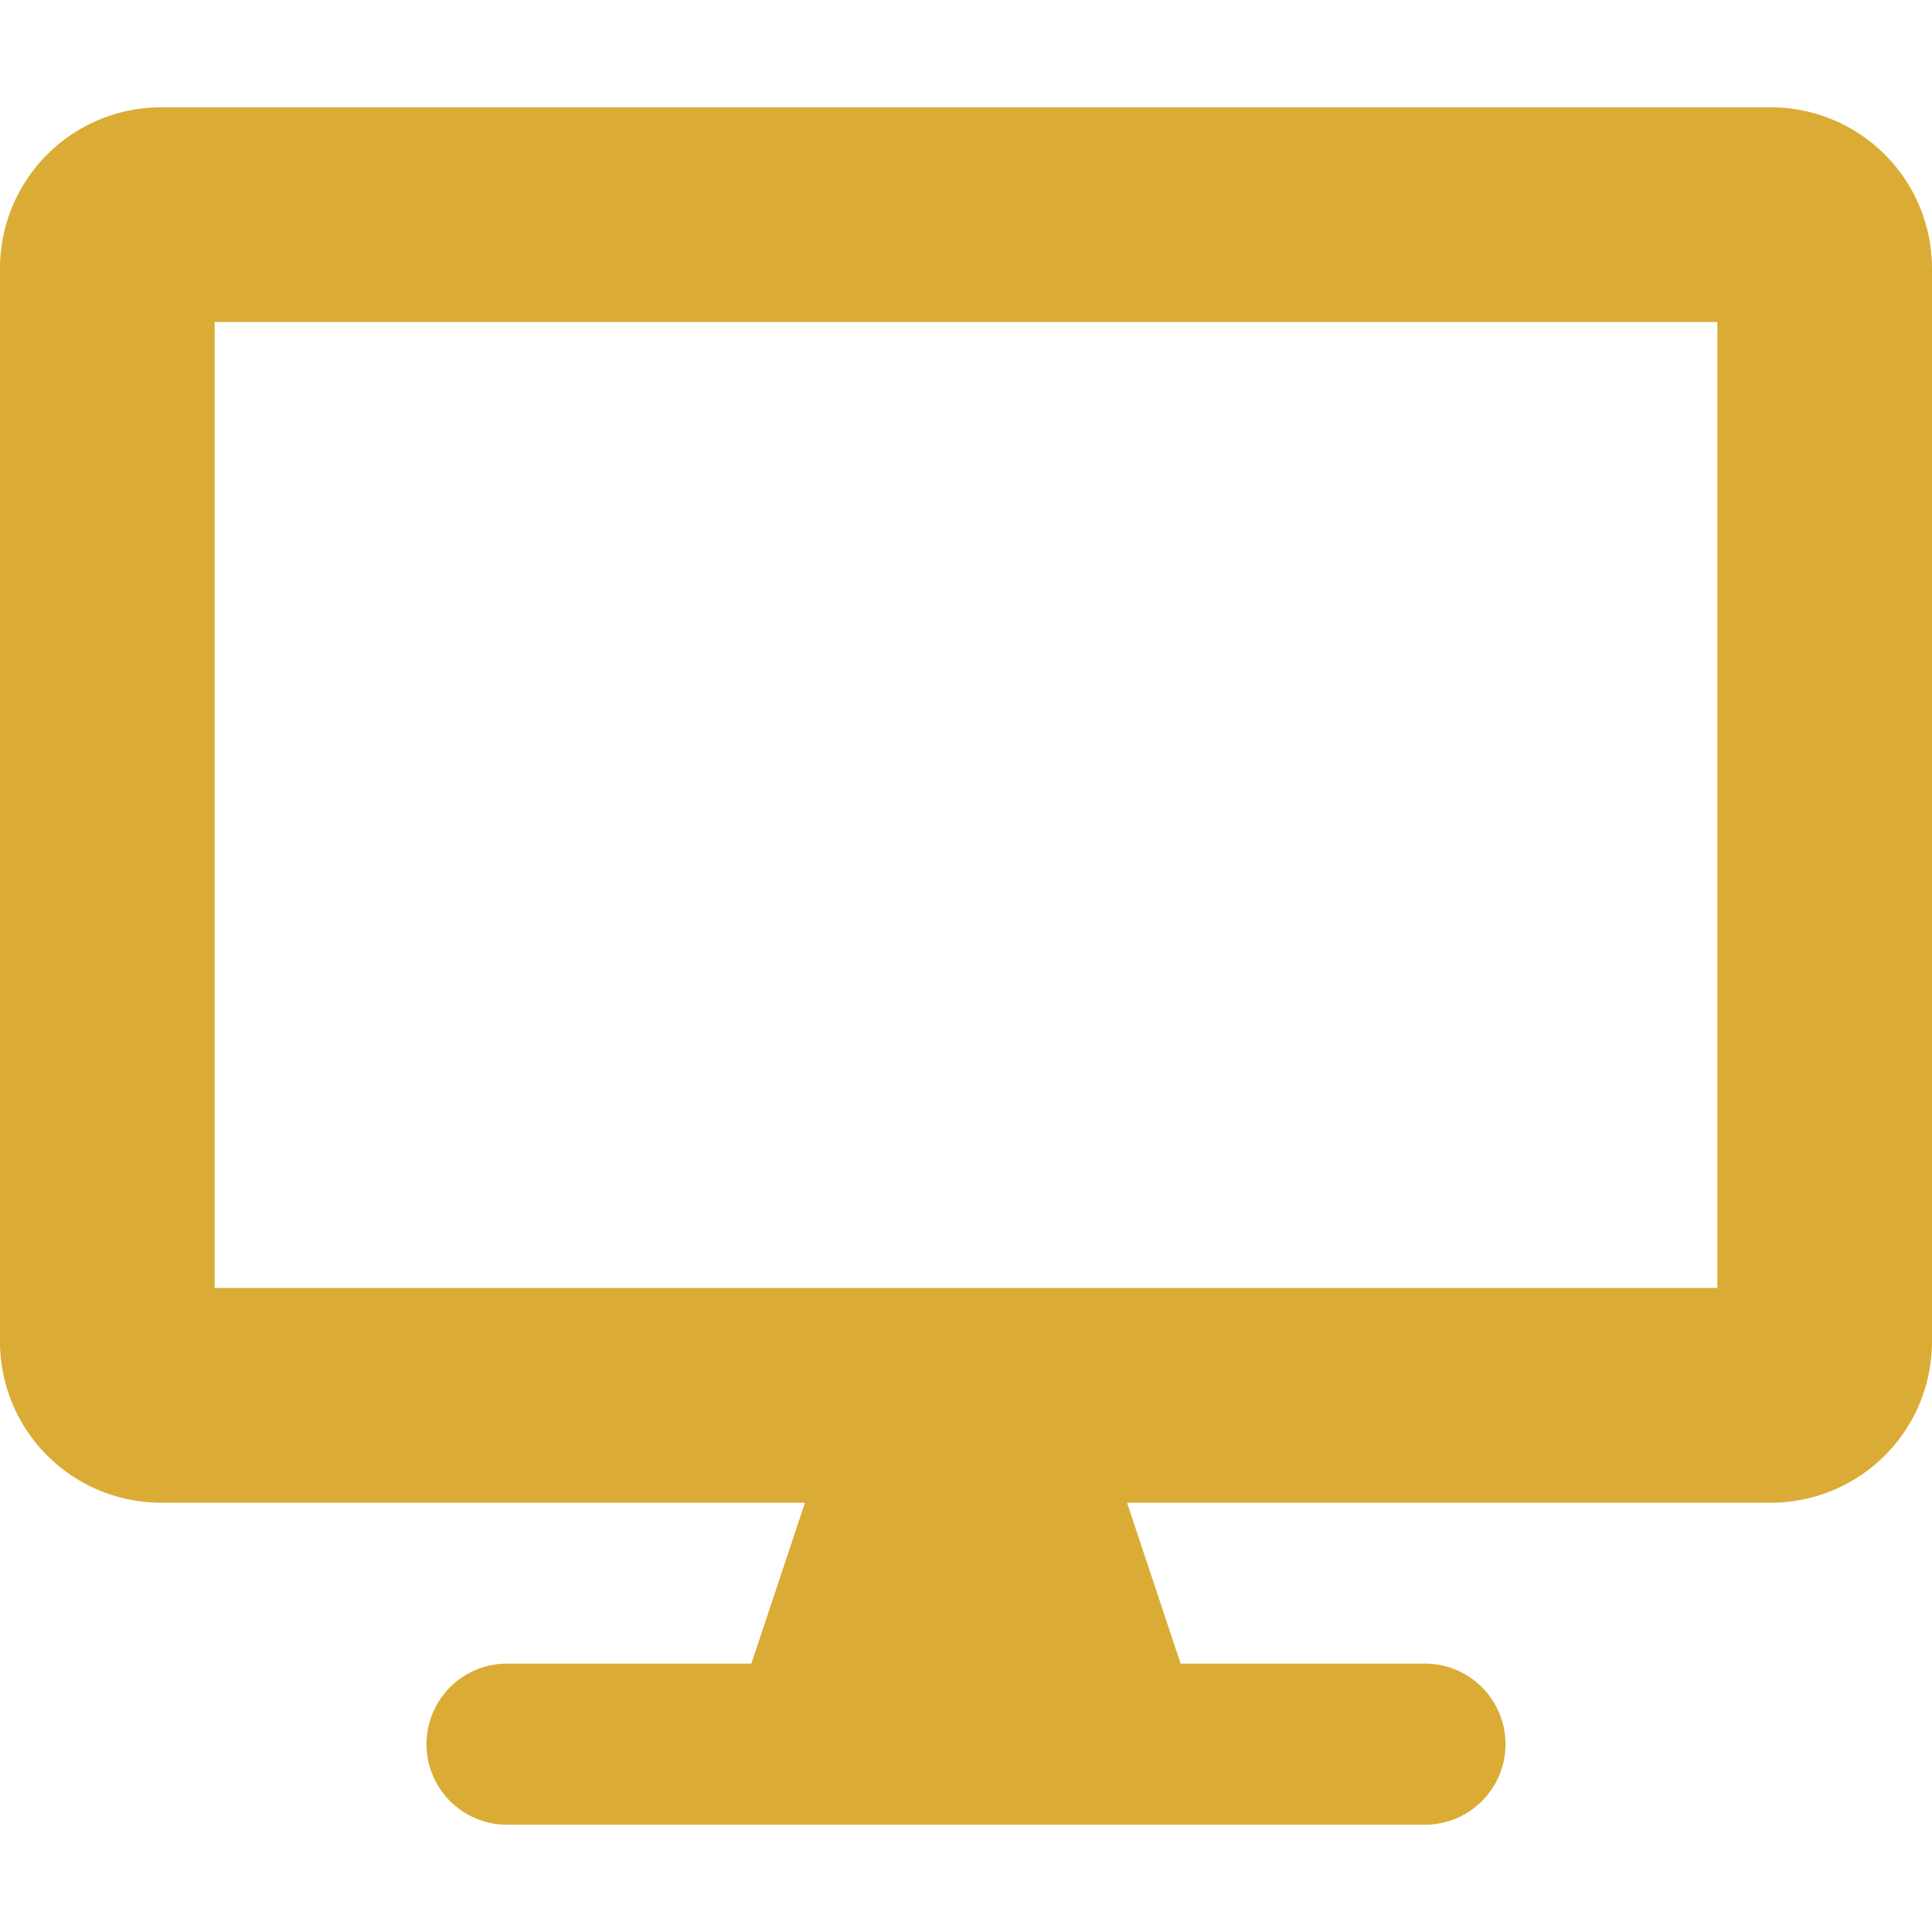 <svg xmlns="http://www.w3.org/2000/svg" viewBox="0 0 200 200"><defs><style>.cls-1{fill:#dbac35;}.cls-2{fill:none;}</style></defs><g id="レイヤー_2" data-name="レイヤー 2"><g id="Primitive"><path class="cls-1" d="M183.33,11.11H16.67A16.68,16.68,0,0,0,0,27.78V138.89a16.68,16.68,0,0,0,16.67,16.67H83.33l-5.55,16.66h-25a8.34,8.34,0,1,0,0,16.67h94.44a8.34,8.34,0,1,0,0-16.67h-25l-5.55-16.66h66.66A16.68,16.68,0,0,0,200,138.89V27.78A16.68,16.68,0,0,0,183.33,11.11Zm-5.55,122.22H22.22v-100H177.78Z"/><rect class="cls-2" width="200" height="200"/></g></g></svg>